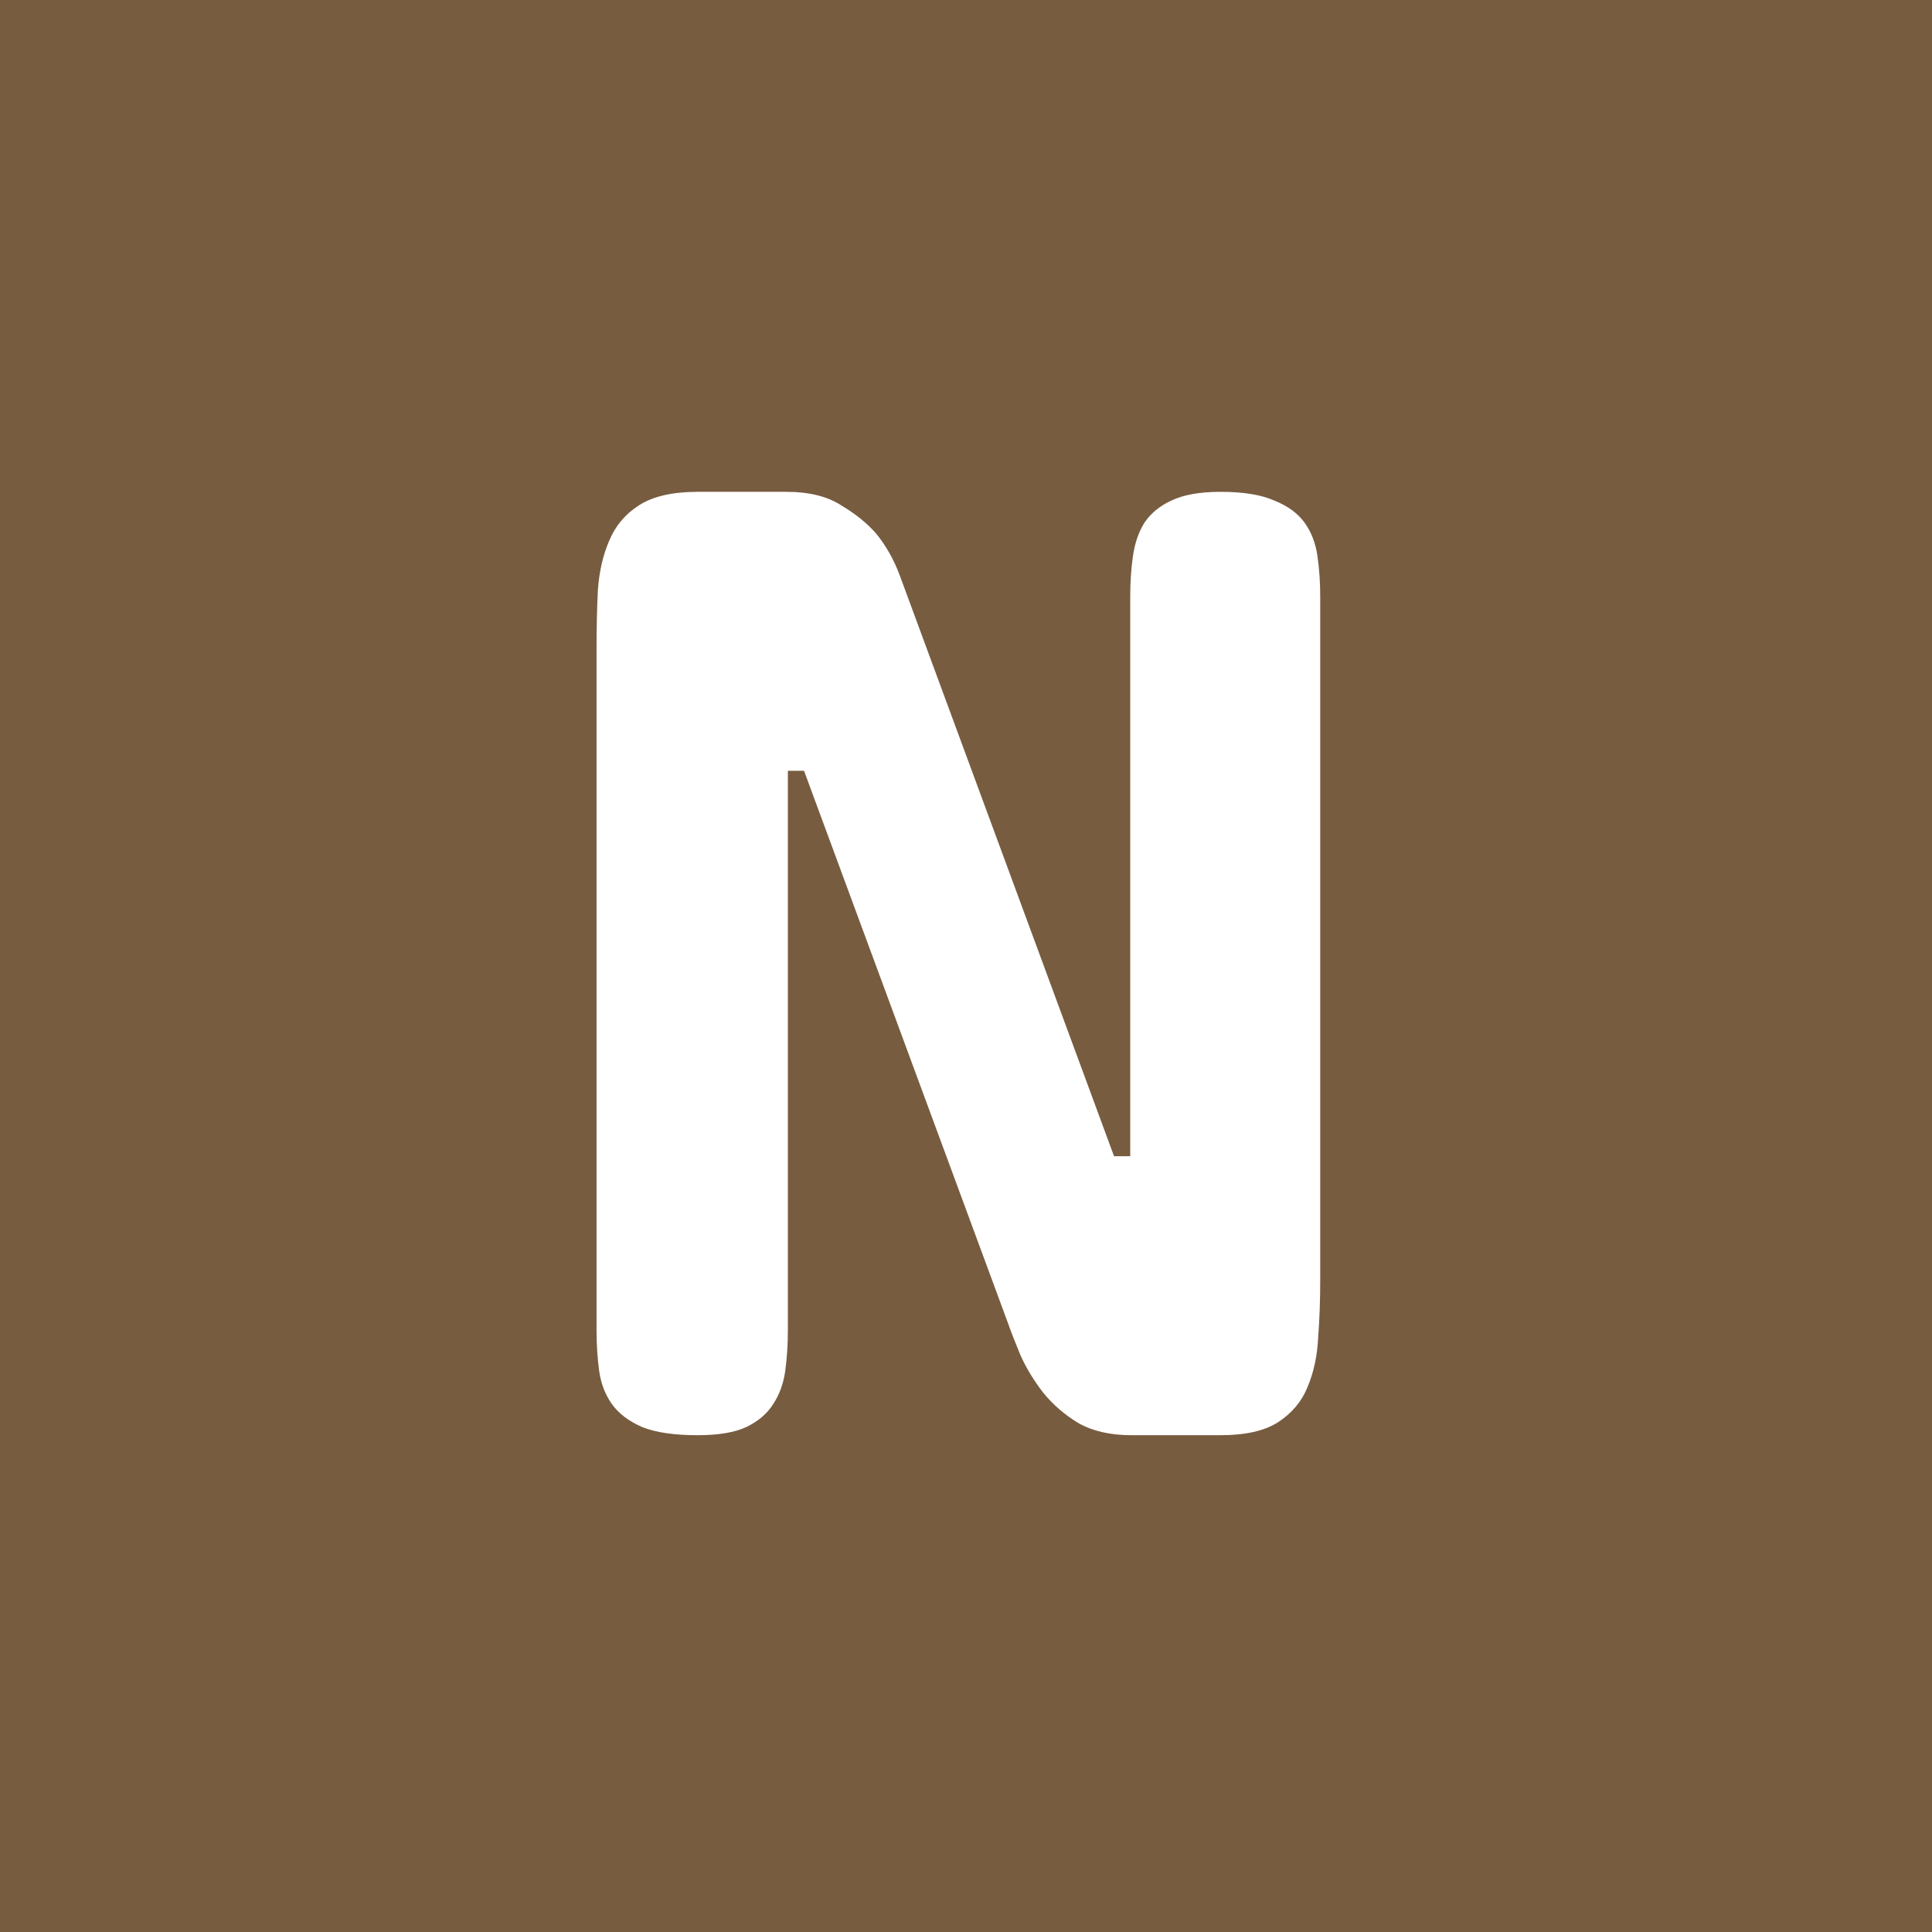 <svg width="35" height="35" viewBox="0 0 35 35" fill="none" xmlns="http://www.w3.org/2000/svg"><rect width="35" height="35" fill="#775C40" /><path d="M20.182 20.946H20.475V10.815C20.475 10.554 20.491 10.31 20.523 10.082C20.556 9.846 20.625 9.643 20.731 9.472C20.845 9.301 21.008 9.166 21.219 9.069C21.439 8.963 21.736 8.91 22.11 8.91C22.525 8.91 22.851 8.963 23.087 9.069C23.331 9.166 23.514 9.301 23.636 9.472C23.758 9.643 23.836 9.846 23.868 10.082C23.901 10.31 23.917 10.554 23.917 10.815V23.192C23.917 23.55 23.905 23.896 23.88 24.23C23.864 24.564 23.799 24.865 23.685 25.133C23.579 25.394 23.4 25.605 23.148 25.768C22.904 25.923 22.558 26 22.11 26H20.499C20.116 26 19.795 25.927 19.535 25.78C19.282 25.626 19.071 25.442 18.9 25.231C18.729 25.011 18.591 24.783 18.485 24.547C18.387 24.311 18.31 24.112 18.253 23.949L14.566 13.964H14.273V24.096C14.273 24.356 14.257 24.604 14.225 24.84C14.192 25.068 14.119 25.268 14.005 25.439C13.899 25.609 13.736 25.748 13.517 25.854C13.305 25.951 13.012 26 12.638 26C12.214 26 11.881 25.951 11.637 25.854C11.393 25.748 11.21 25.609 11.087 25.439C10.965 25.268 10.888 25.068 10.855 24.84C10.823 24.604 10.807 24.356 10.807 24.096V11.718C10.807 11.368 10.815 11.026 10.831 10.692C10.855 10.351 10.925 10.05 11.039 9.789C11.152 9.521 11.332 9.309 11.576 9.154C11.828 8.992 12.182 8.91 12.638 8.91H14.249C14.656 8.91 14.986 8.992 15.238 9.154C15.498 9.309 15.71 9.48 15.873 9.667C16.052 9.887 16.194 10.139 16.3 10.424L20.182 20.946Z" fill="white" /></svg> 